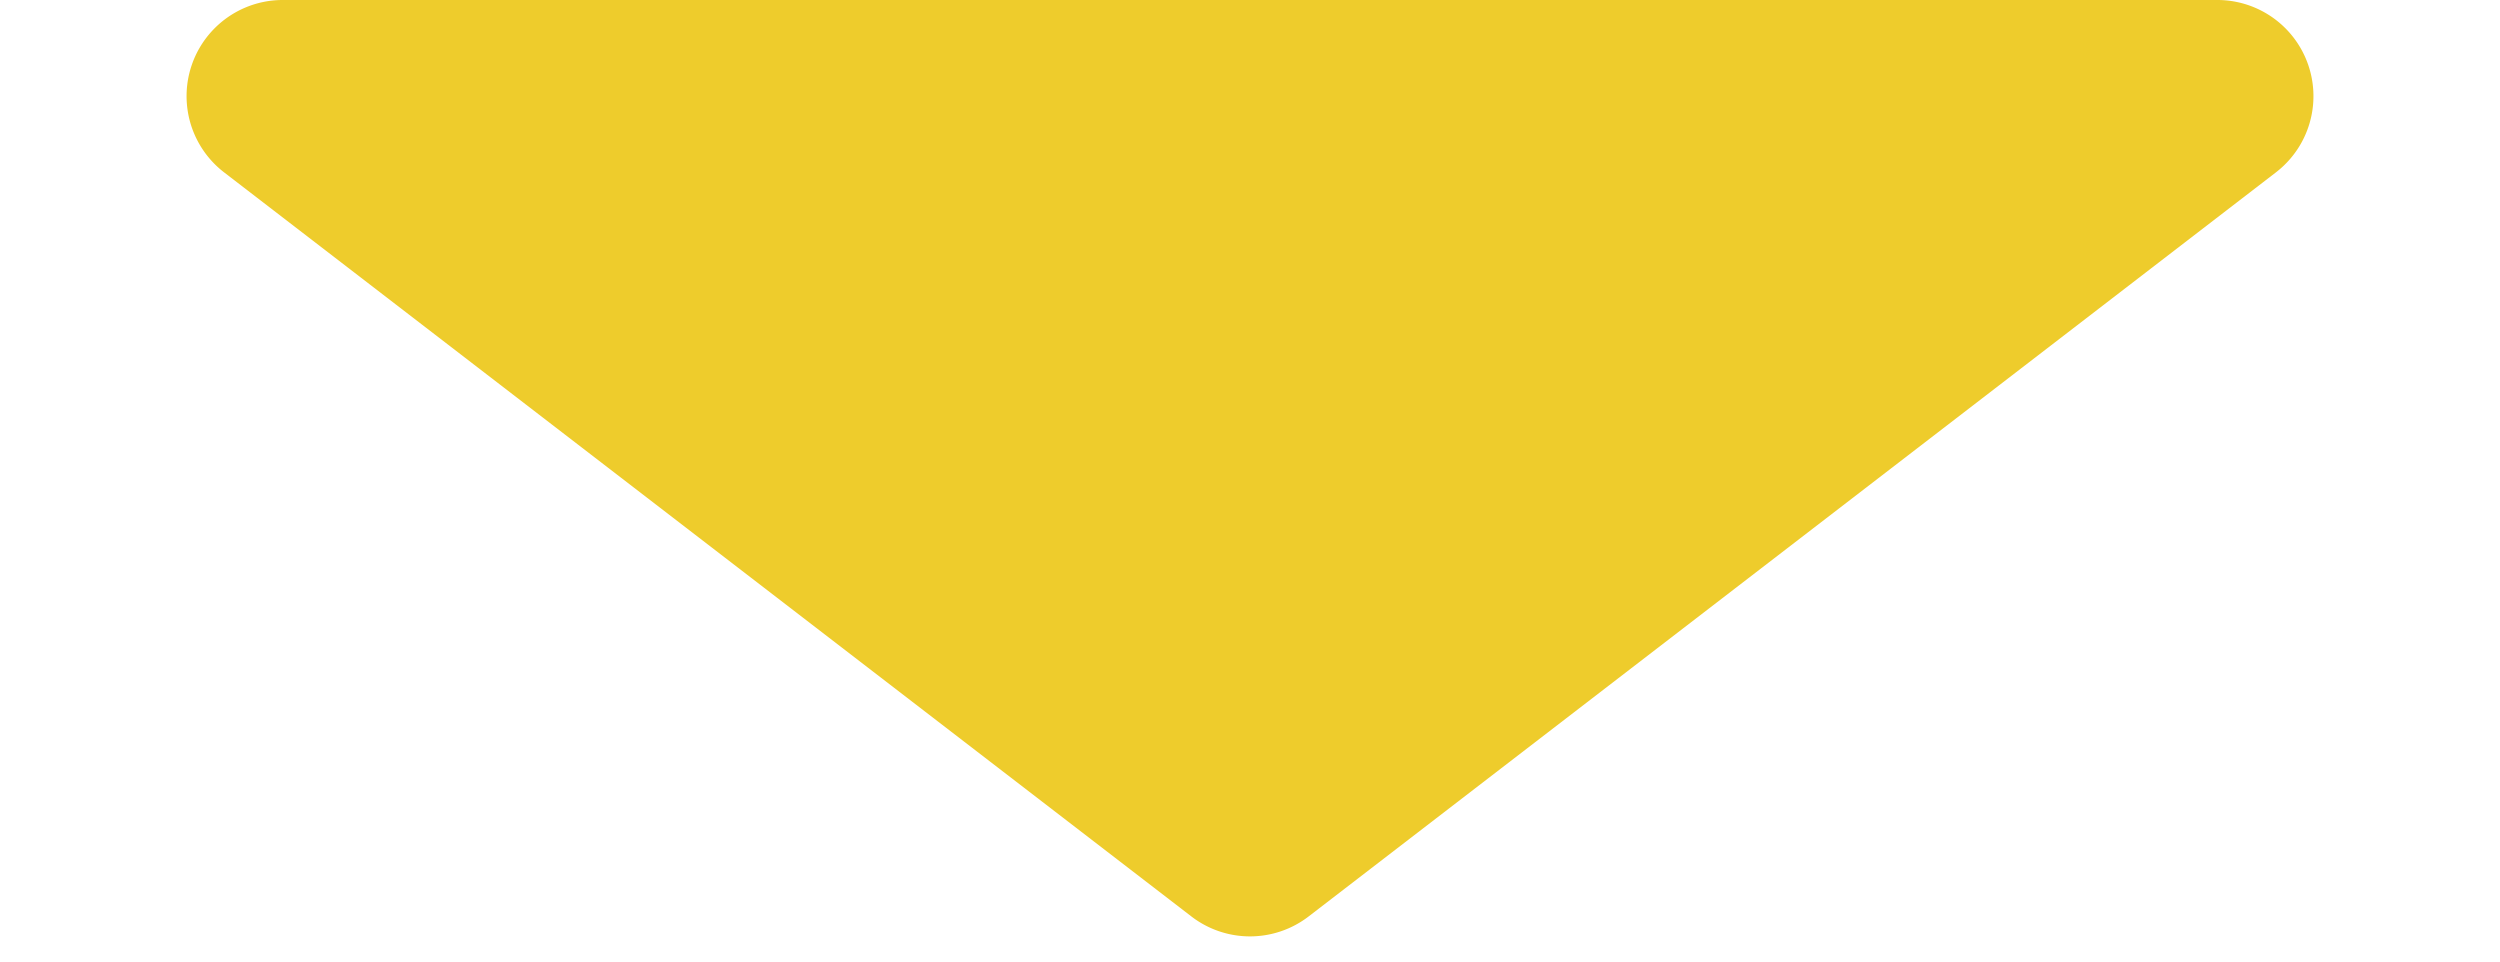 <svg xmlns="http://www.w3.org/2000/svg" width="104" height="40"><path d="M49.561 1.876a4 4 0 0 1 4.878 0L94.678 32.83A4 4 0 0 1 92.24 40H11.76a4 4 0 0 1-2.439-7.17Z" transform="rotate(180 52 20)" style="fill:#eecc2c"/></svg>